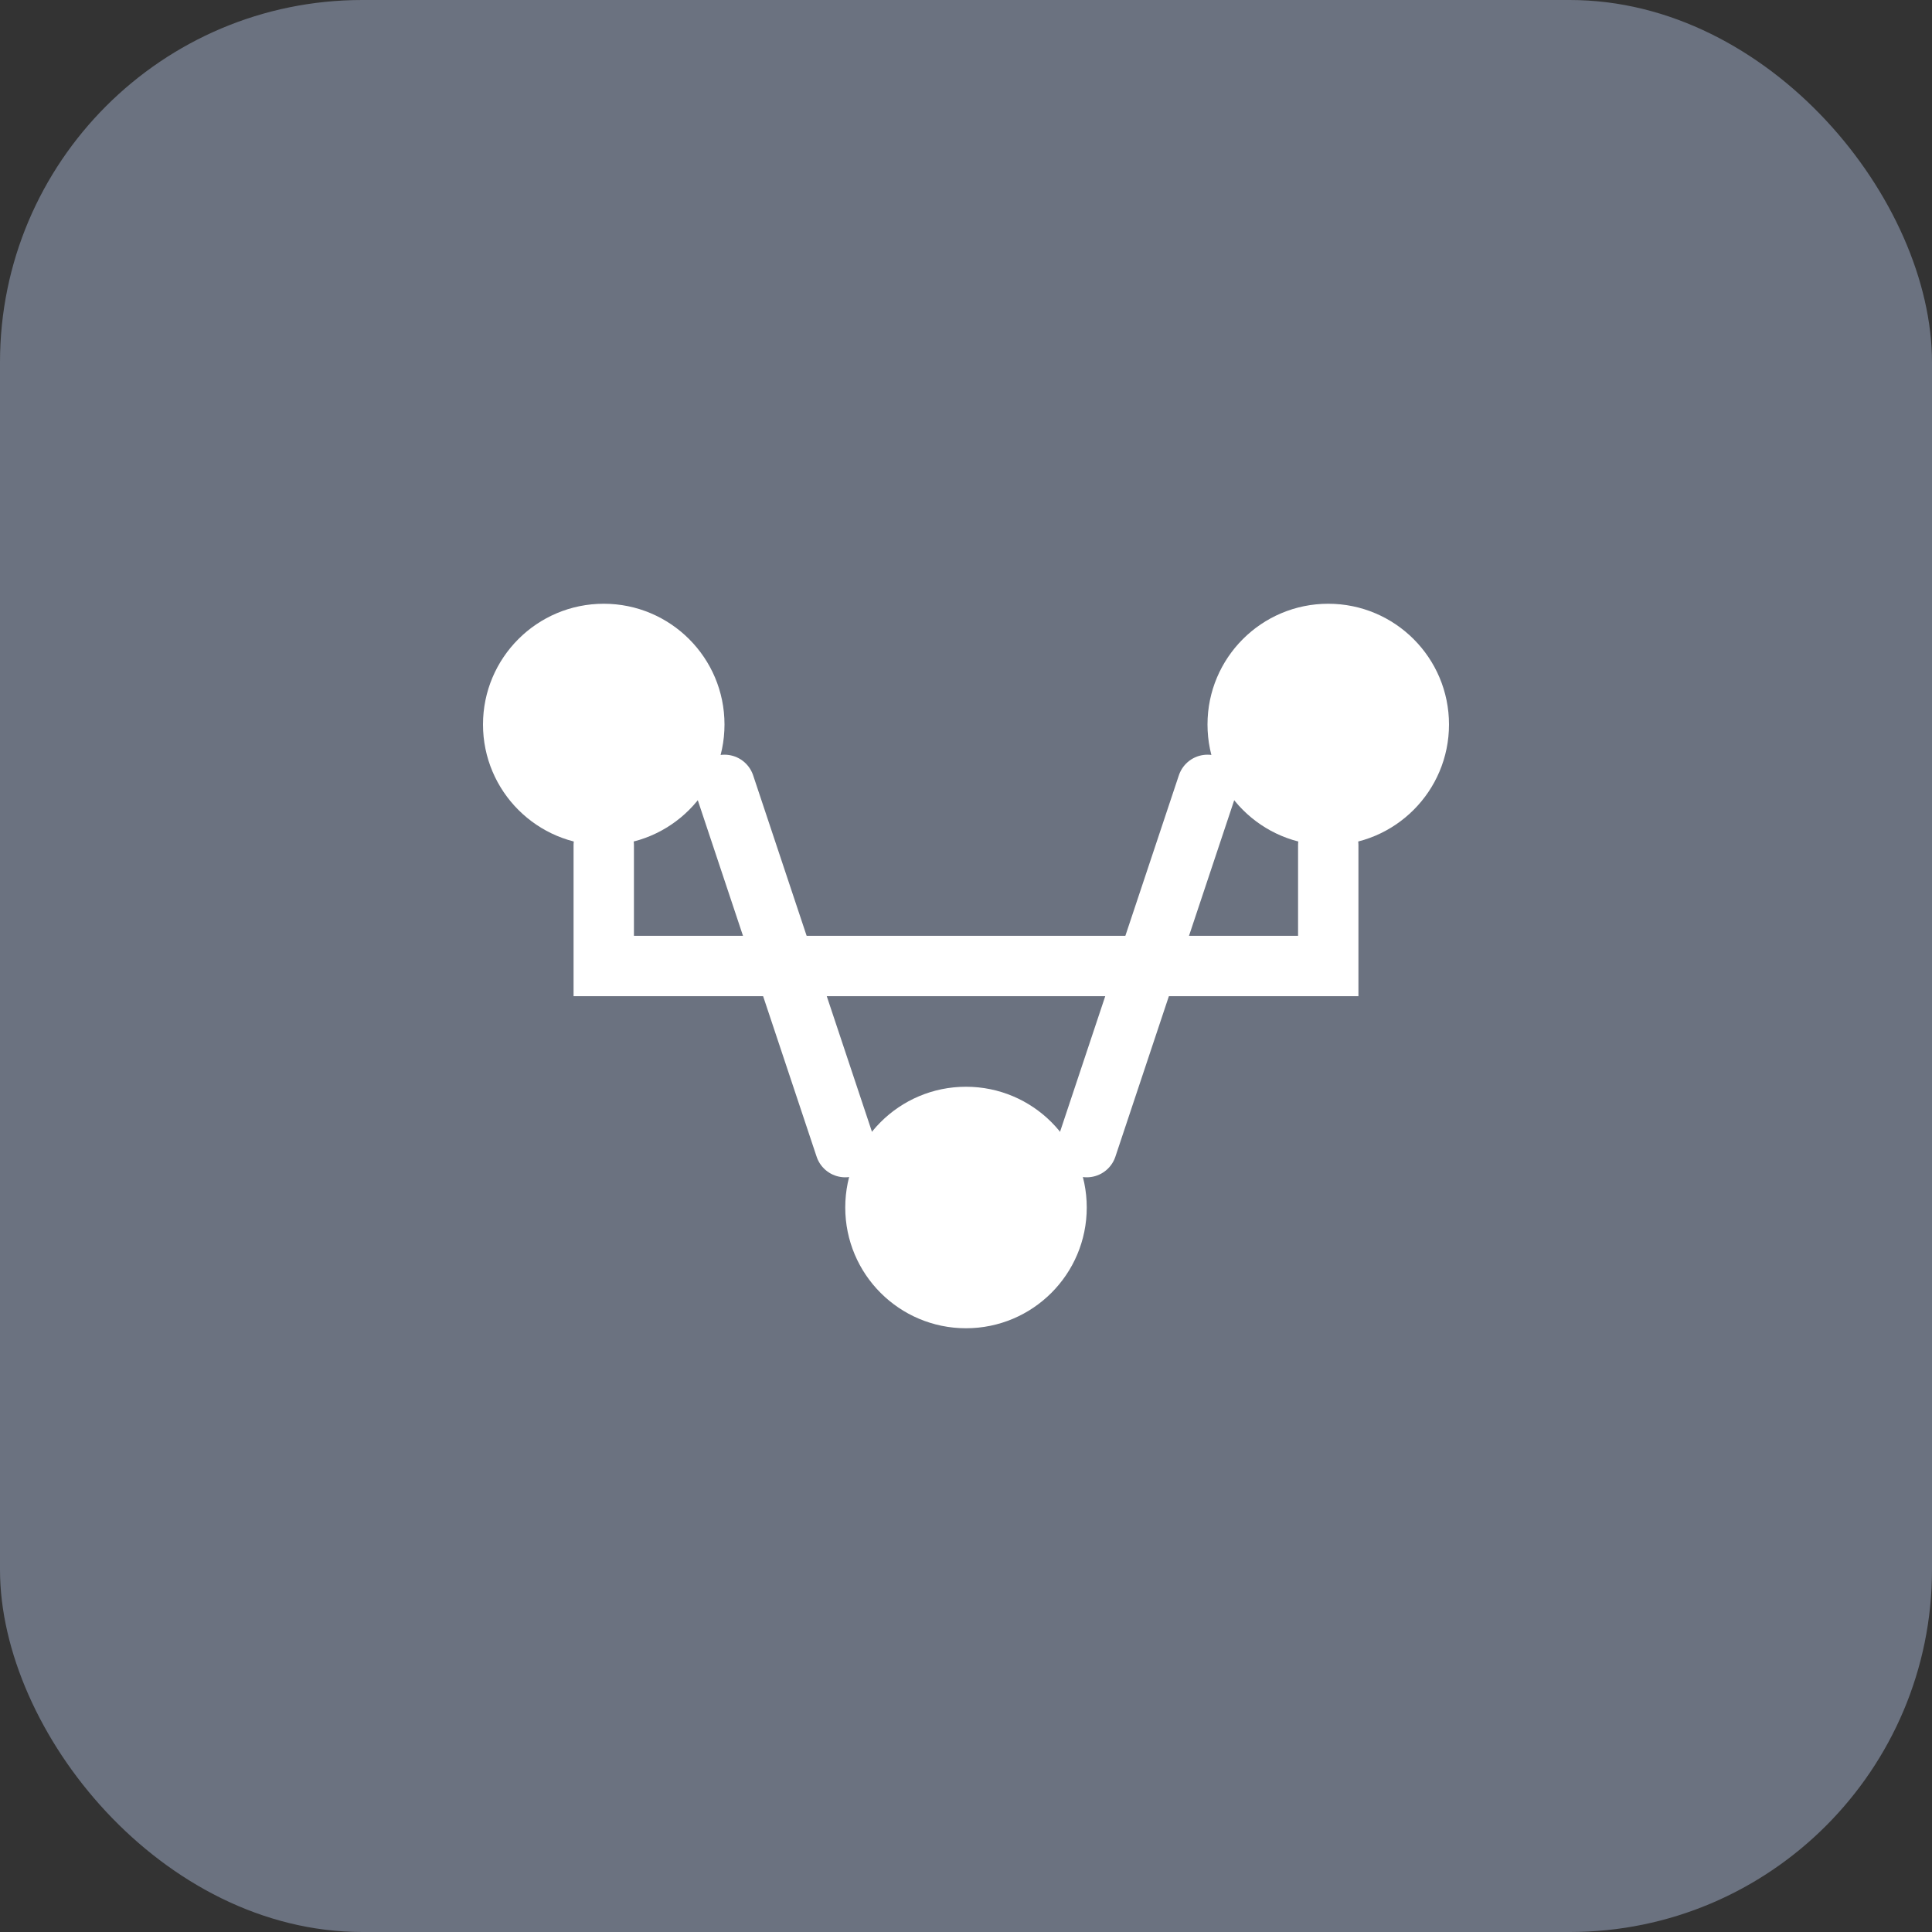 <svg width="64" height="64" viewBox="0 0 64 64" fill="none" xmlns="http://www.w3.org/2000/svg">
  <rect x="0" y="0" width="64" height="64" fill="#333333" stroke="none"/>
  <rect width="64" height="64" rx="12" fill="#6B7280"/>
  <circle cx="20" cy="24" r="4" fill="white"/>
  <circle cx="44" cy="24" r="4" fill="white"/>
  <circle cx="32" cy="40" r="4" fill="white"/>
  <path d="M24 26L28 38" stroke="white" stroke-width="2" stroke-linecap="round"/>
  <path d="M40 26L36 38" stroke="white" stroke-width="2" stroke-linecap="round"/>
  <path d="M20 28L20 32L44 32L44 28" stroke="white" stroke-width="2" stroke-linecap="round"/>
</svg>
